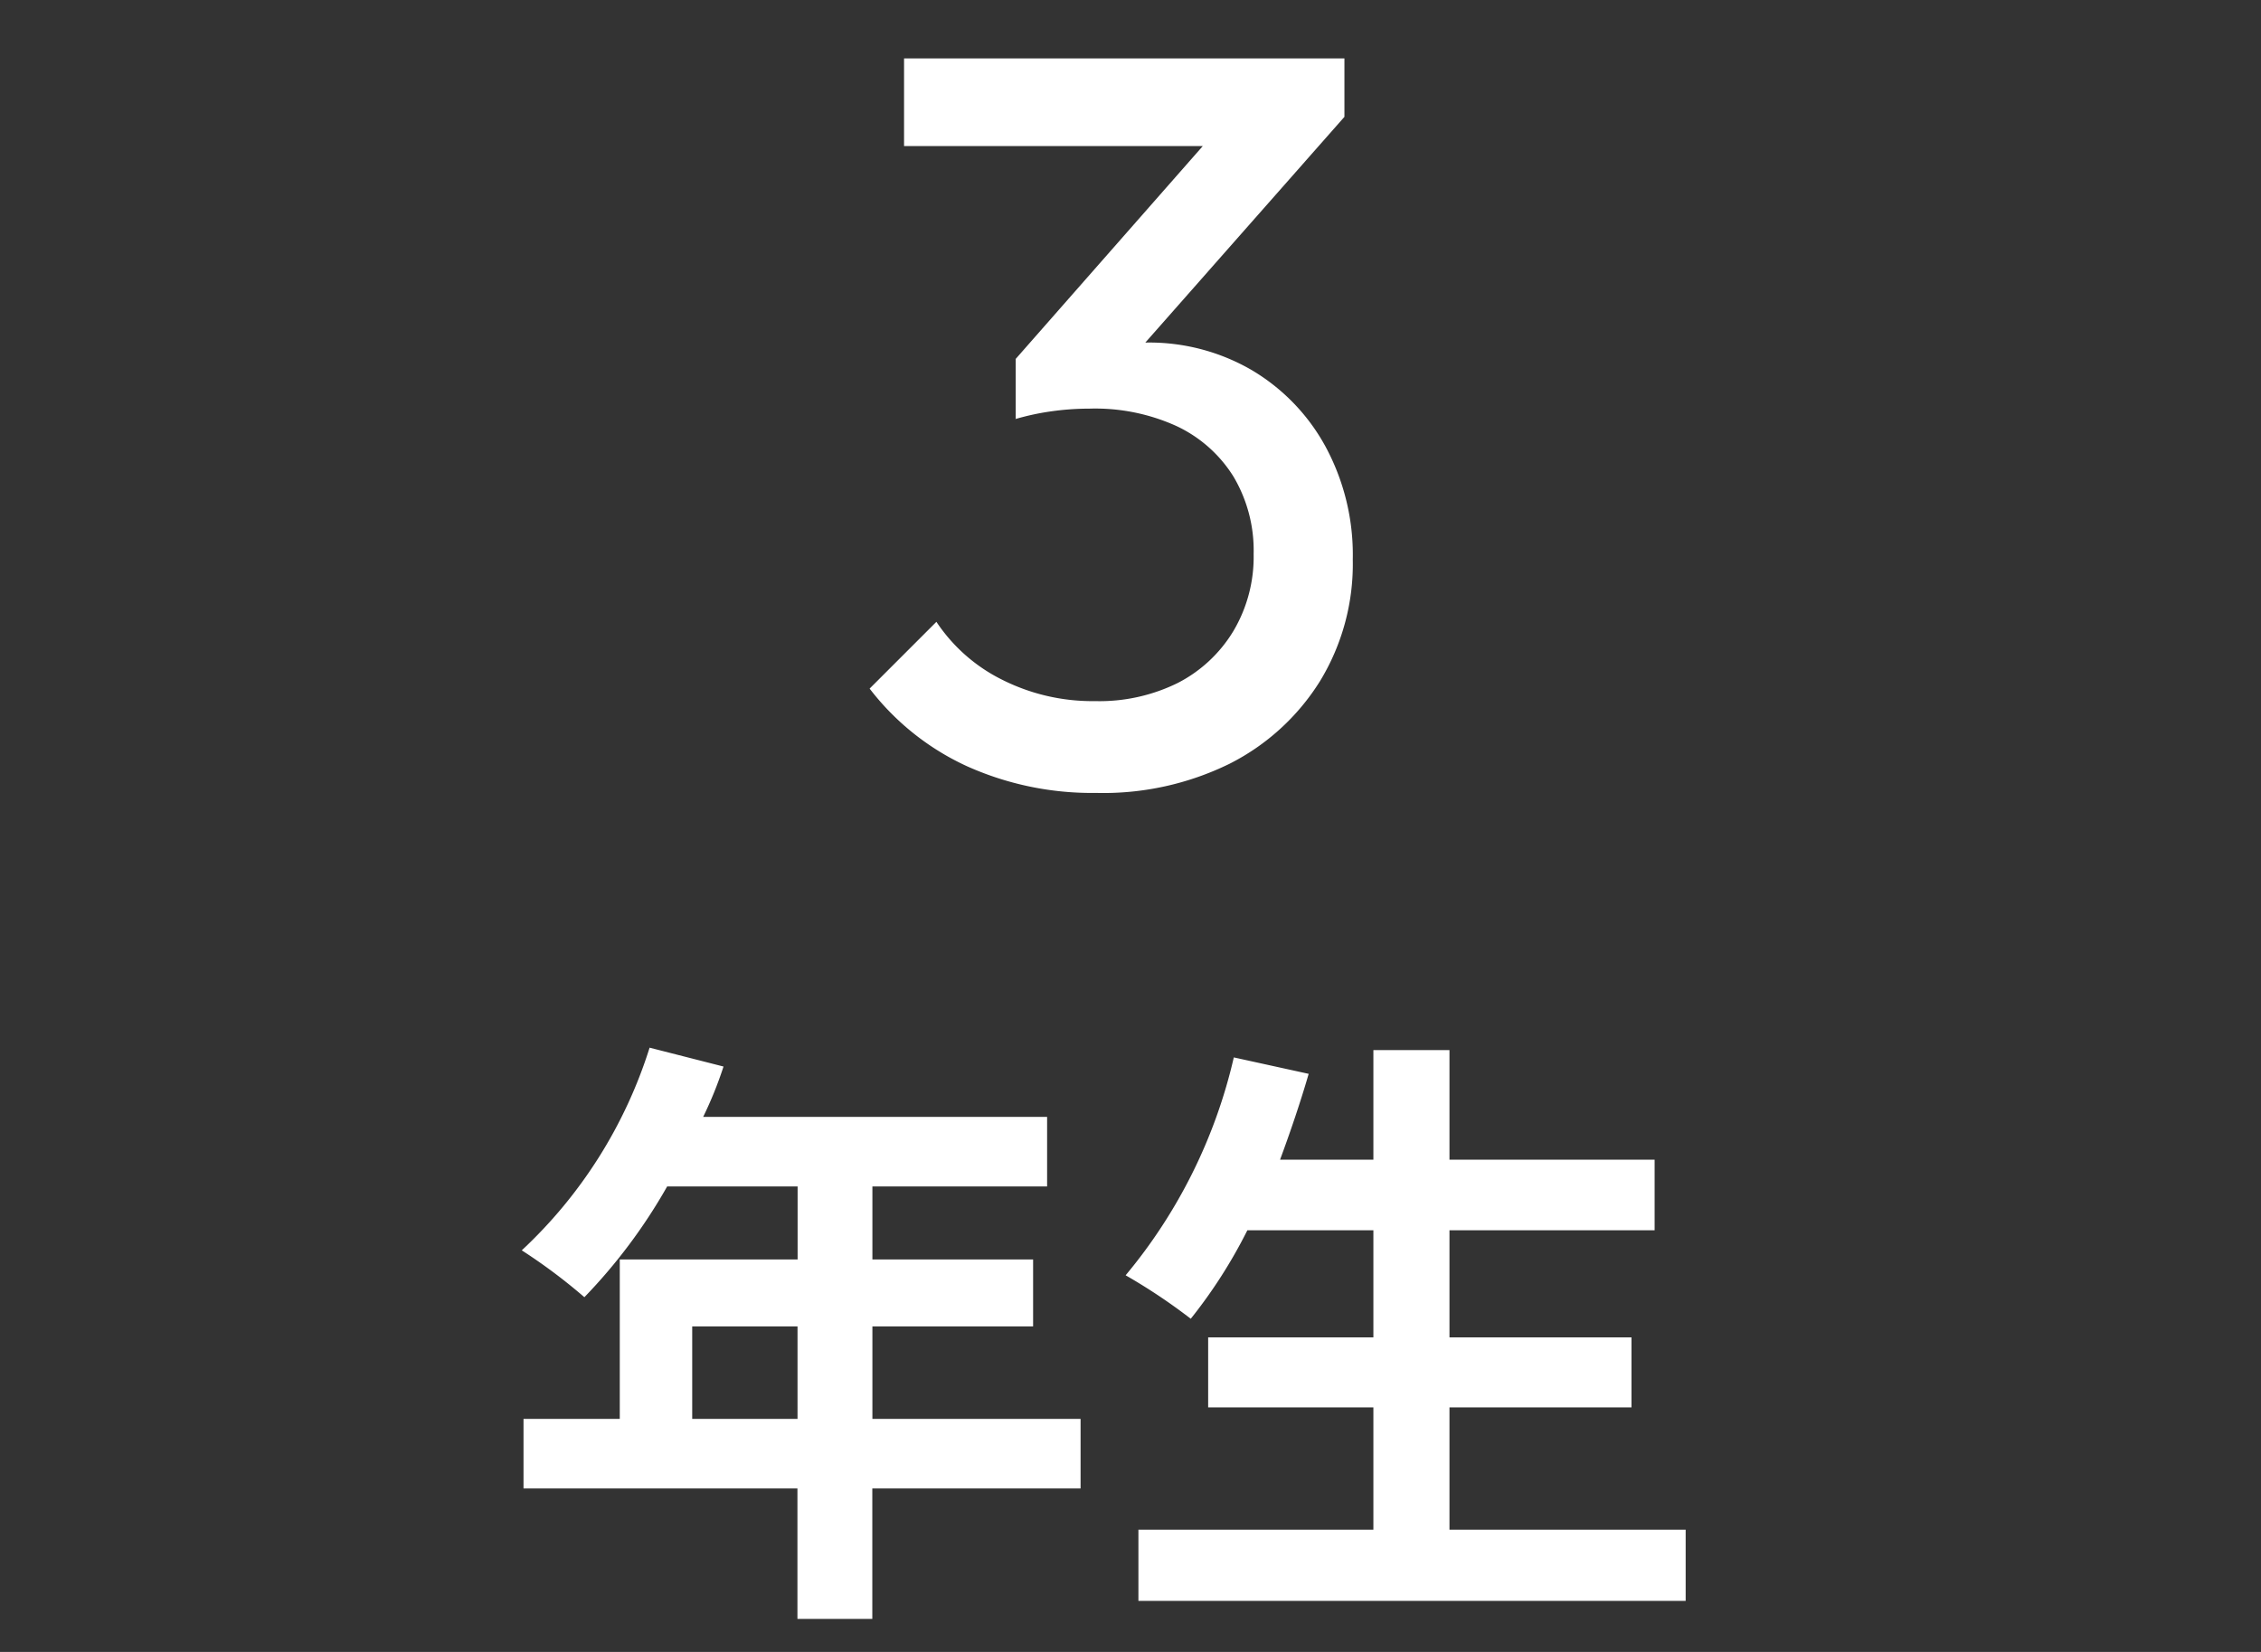 <svg xmlns="http://www.w3.org/2000/svg" xmlns:xlink="http://www.w3.org/1999/xlink" width="26" height="19" viewBox="0 0 26 19"><rect x="0" y="0" width="26" height="19" fill="#333333" stroke="none"/><defs><clipPath id="a"><path d="M0,3H26V22H0Z" transform="translate(625 754)" fill="#fff"/></clipPath></defs><g transform="translate(-625 -757)" clip-path="url(#a)"><path d="M-4.76-1.68V-2.744h1.211V-1.68Zm4.466,0H-2.688V-2.744H-.84v-.77H-2.688v-.84H-.679v-.8H-4.634A4.469,4.469,0,0,0-4.4-5.733L-5.25-5.95A5.4,5.4,0,0,1-6.72-3.619,6.442,6.442,0,0,1-6-3.08a6.291,6.291,0,0,0,.952-1.274h1.5v.84H-5.593V-1.68H-6.7v.8h3.15v1.5h.861v-1.5H-.294ZM3.948-.406V-1.813H6.041v-.805H3.948V-3.85H6.307v-.812H3.948v-1.26H3.073v1.26H2c.119-.322.231-.651.329-.987l-.861-.189A6.022,6.022,0,0,1,.224-3.332a6.619,6.619,0,0,1,.749.5A5.769,5.769,0,0,0,1.624-3.85H3.073v1.232h-1.9v.805h1.9V-.406H.371V.413H6.664V-.406Z" transform="translate(637.72 775)" fill="#fff"/><path d="M-.264.12A3.508,3.508,0,0,1-1.746-.186,2.972,2.972,0,0,1-2.868-1.08l.768-.768a1.945,1.945,0,0,0,.756.666A2.307,2.307,0,0,0-.276-.936a2.035,2.035,0,0,0,.954-.21,1.6,1.6,0,0,0,.636-.594,1.672,1.672,0,0,0,.234-.888,1.664,1.664,0,0,0-.234-.894A1.542,1.542,0,0,0,.66-4.1a2.258,2.258,0,0,0-1-.2,3.137,3.137,0,0,0-.432.03,2.9,2.9,0,0,0-.42.09l.48-.648A2.375,2.375,0,0,1-.216-5a2.376,2.376,0,0,1,.528-.06,2.346,2.346,0,0,1,1.206.312,2.3,2.3,0,0,1,.852.876,2.618,2.618,0,0,1,.318,1.308,2.586,2.586,0,0,1-.378,1.4,2.614,2.614,0,0,1-1.038.948A3.293,3.293,0,0,1-.264.12Zm-.924-4.308v-.684L1.248-7.644l1.344-.012L.084-4.812ZM-2.472-7.32V-8.328H2.592v.672l-.984.336Z" transform="translate(637.868 766)" fill="#fff"/></g></svg>